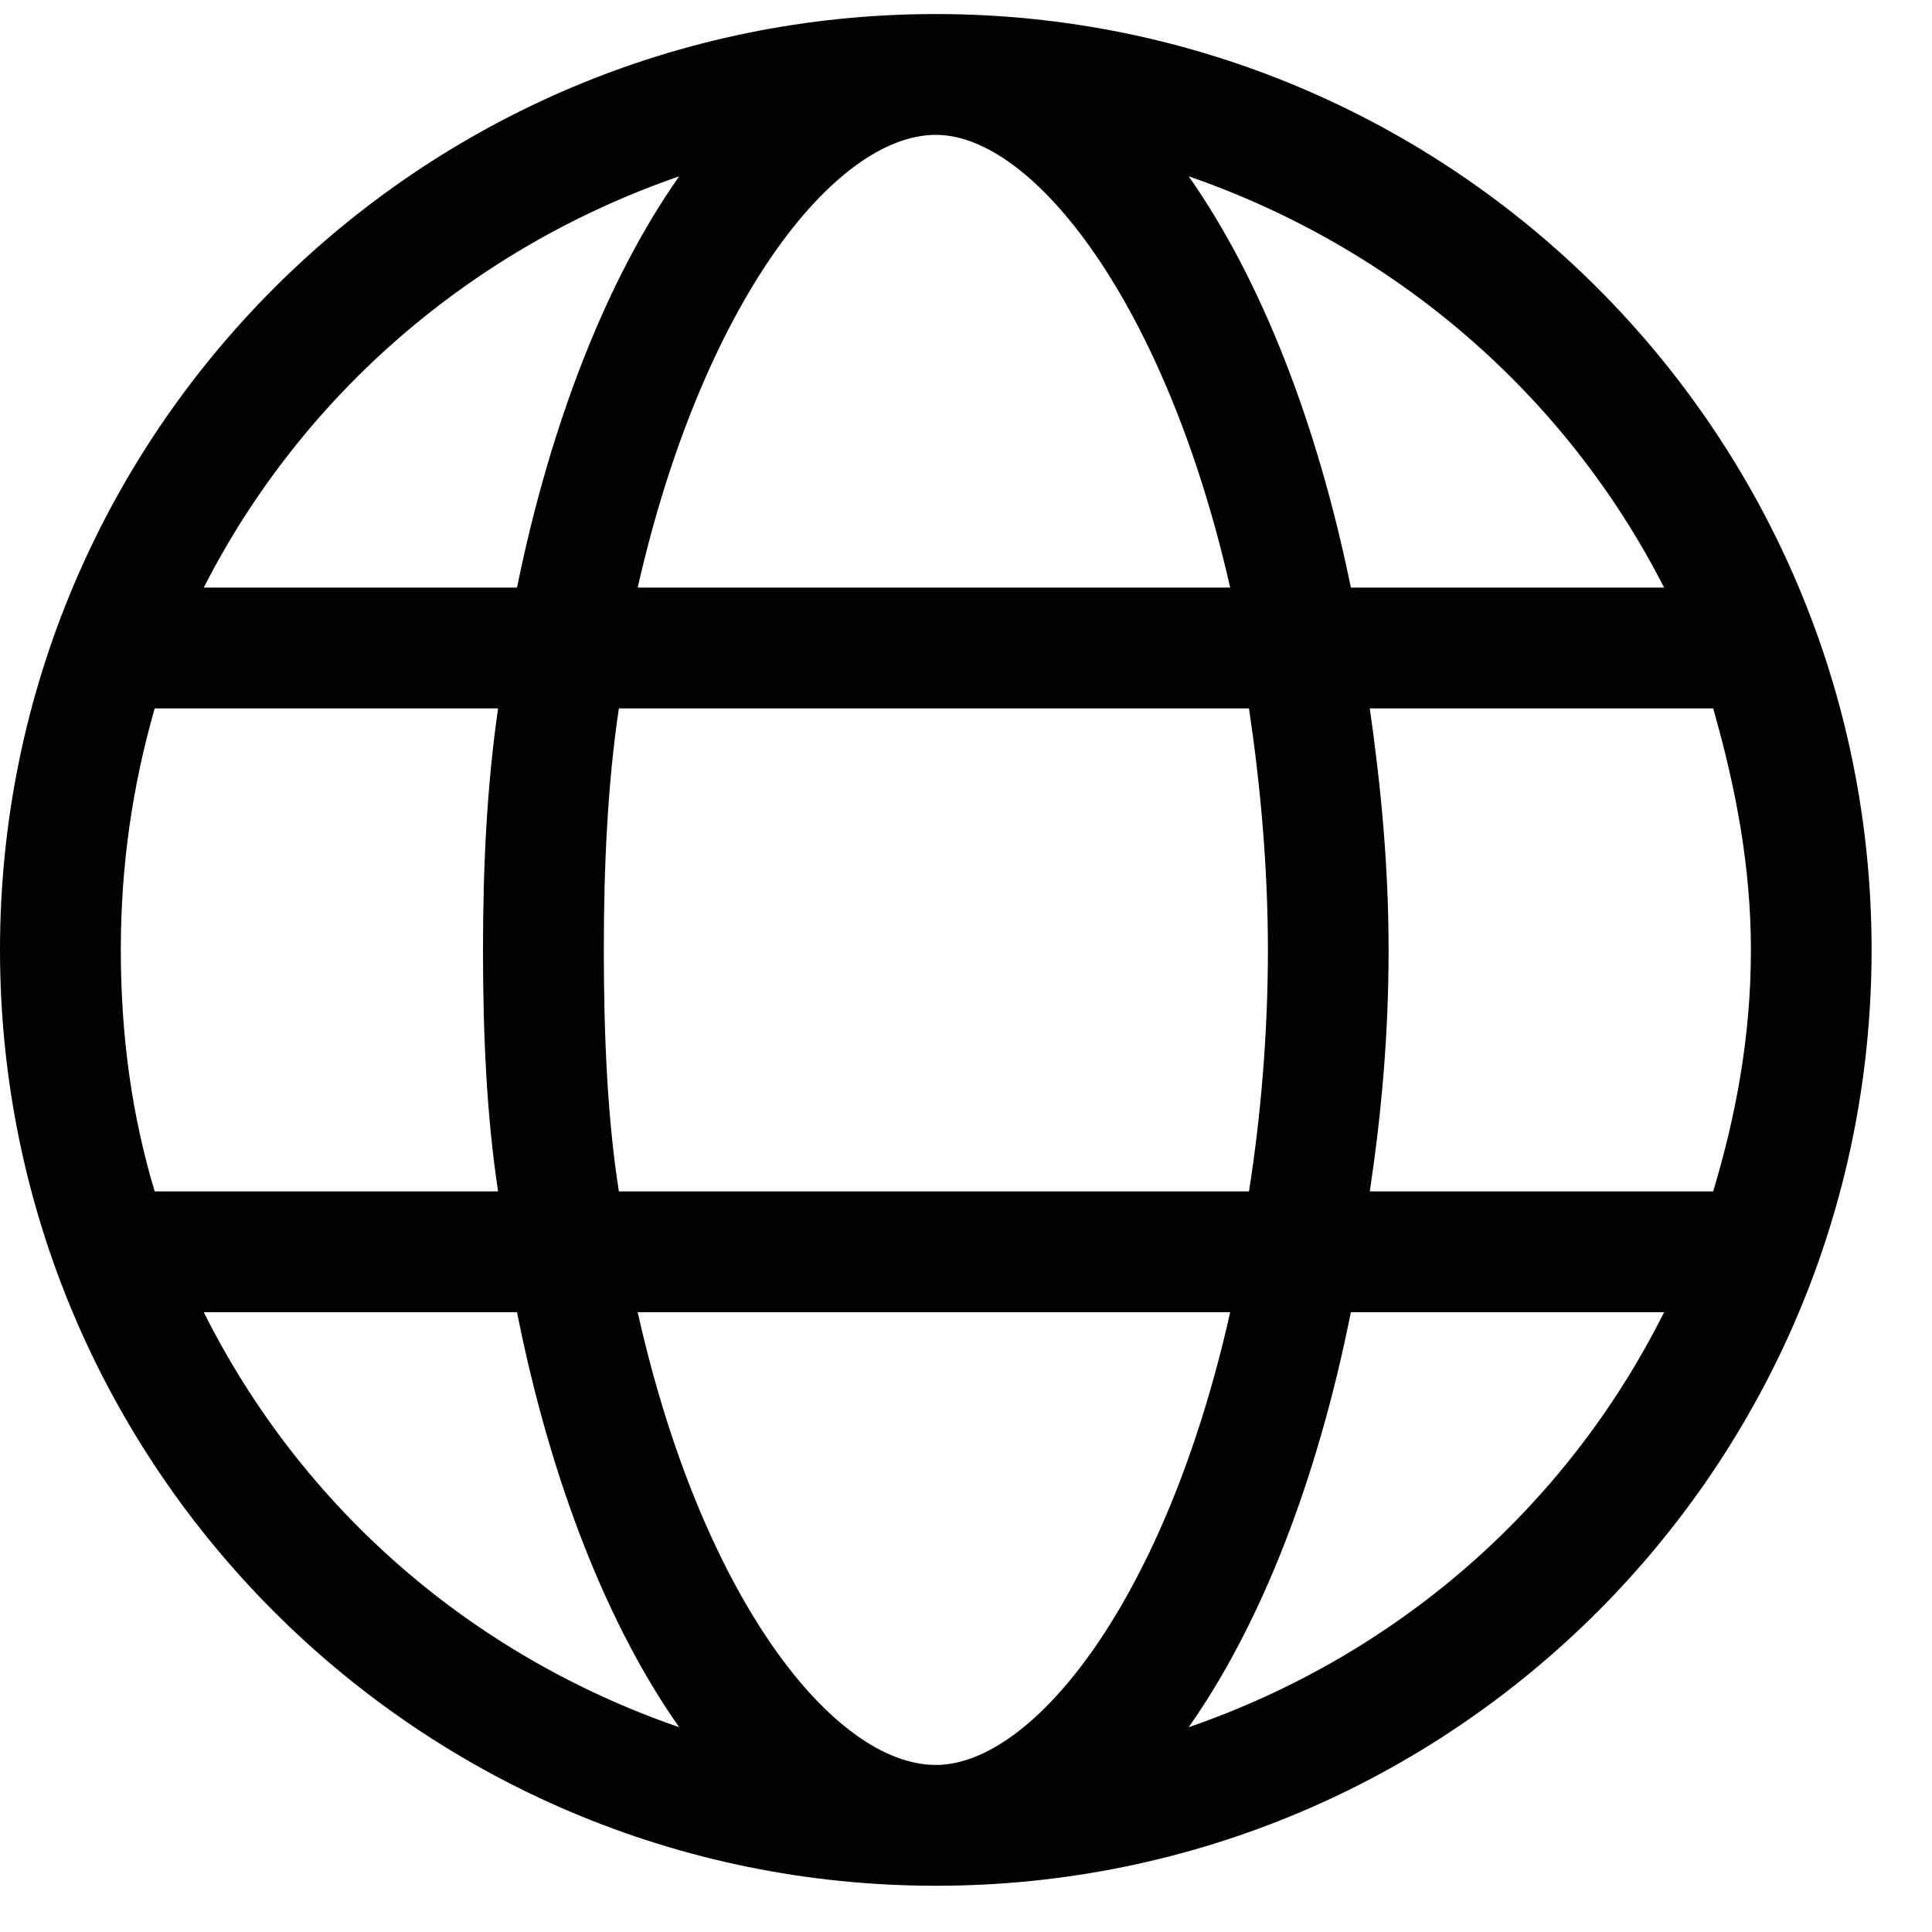 <svg xmlns="http://www.w3.org/2000/svg" width="15" height="15" viewBox="0 0 15 15" fill="none"><path d="M7.266 0.109C11.279 0.109 14.531 3.361 14.531 7.375C14.531 11.389 11.279 14.641 7.266 14.641C3.252 14.641 0 11.389 0 7.375C0 3.361 3.252 0.109 7.266 0.109ZM12.92 4.562C12.158 3.068 10.84 1.926 9.229 1.369C9.785 2.16 10.225 3.273 10.488 4.562H12.92ZM9.844 7.375C9.844 6.73 9.785 6.086 9.697 5.5H4.805C4.717 6.086 4.688 6.73 4.688 7.375C4.688 8.049 4.717 8.693 4.805 9.25H9.697C9.785 8.693 9.844 8.049 9.844 7.375ZM7.266 1.047C6.475 1.047 5.449 2.365 4.951 4.562H9.551C9.053 2.365 8.027 1.047 7.266 1.047ZM5.273 1.369C3.662 1.926 2.344 3.068 1.582 4.562H4.014C4.277 3.273 4.717 2.16 5.273 1.369ZM0.938 7.375C0.938 8.049 1.025 8.664 1.201 9.25H3.867C3.779 8.664 3.75 8.049 3.75 7.375C3.75 6.73 3.779 6.115 3.867 5.5H1.201C1.025 6.115 0.938 6.73 0.938 7.375ZM1.582 10.188C2.344 11.711 3.662 12.854 5.273 13.41C4.717 12.619 4.277 11.506 4.014 10.188H1.582ZM7.266 13.703C8.027 13.703 9.053 12.414 9.551 10.188H4.951C5.449 12.414 6.475 13.703 7.266 13.703ZM9.229 13.41C10.84 12.854 12.158 11.711 12.92 10.188H10.488C10.225 11.506 9.785 12.619 9.229 13.41ZM10.635 9.25H13.301C13.477 8.664 13.594 8.049 13.594 7.375C13.594 6.73 13.477 6.115 13.301 5.5H10.635C10.723 6.115 10.781 6.73 10.781 7.375C10.781 8.049 10.723 8.664 10.635 9.25Z" fill="black"></path></svg>